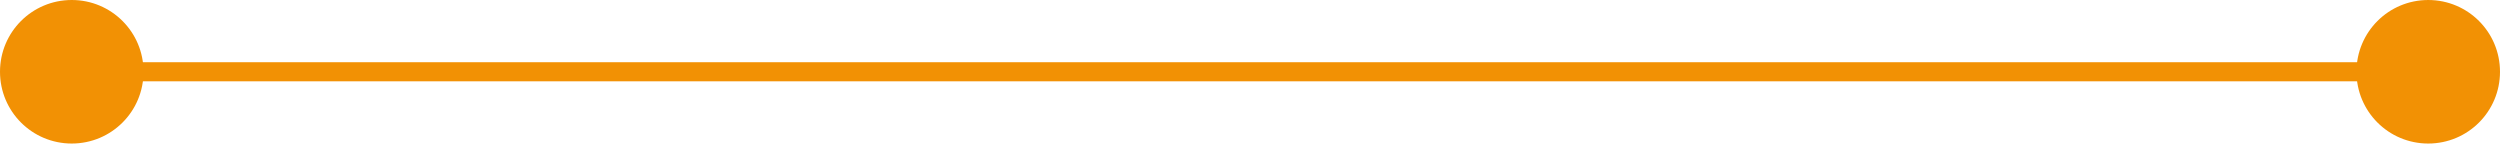 <?xml version="1.0" encoding="UTF-8"?>
<svg id="Calque_2" data-name="Calque 2" xmlns="http://www.w3.org/2000/svg" viewBox="0 0 130.98 7.52">
  <defs>
    <style>
      .cls-1 {
        fill: none;
        stroke: #f29104;
        stroke-miterlimit: 10;
      }

      .cls-2 {
        fill: #f29104;
      }
    </style>
  </defs>
  <g id="Calque_2-2" data-name="Calque 2">
    <g>
      <line class="cls-1" x1="3.57" y1="3.76" x2="127.41" y2="3.76"/>
      <path class="cls-2" d="M3.76,7.52c-2.08,0-3.76-1.68-3.76-3.76S1.68,0,3.76,0s3.76,1.68,3.76,3.76-1.68,3.76-3.76,3.76Z"/>
      <path class="cls-2" d="M127.22,7.52c2.08,0,3.76-1.68,3.76-3.76s-1.68-3.76-3.76-3.76-3.76,1.68-3.76,3.76,1.68,3.76,3.76,3.76Z"/>
    </g>
  </g>
</svg>